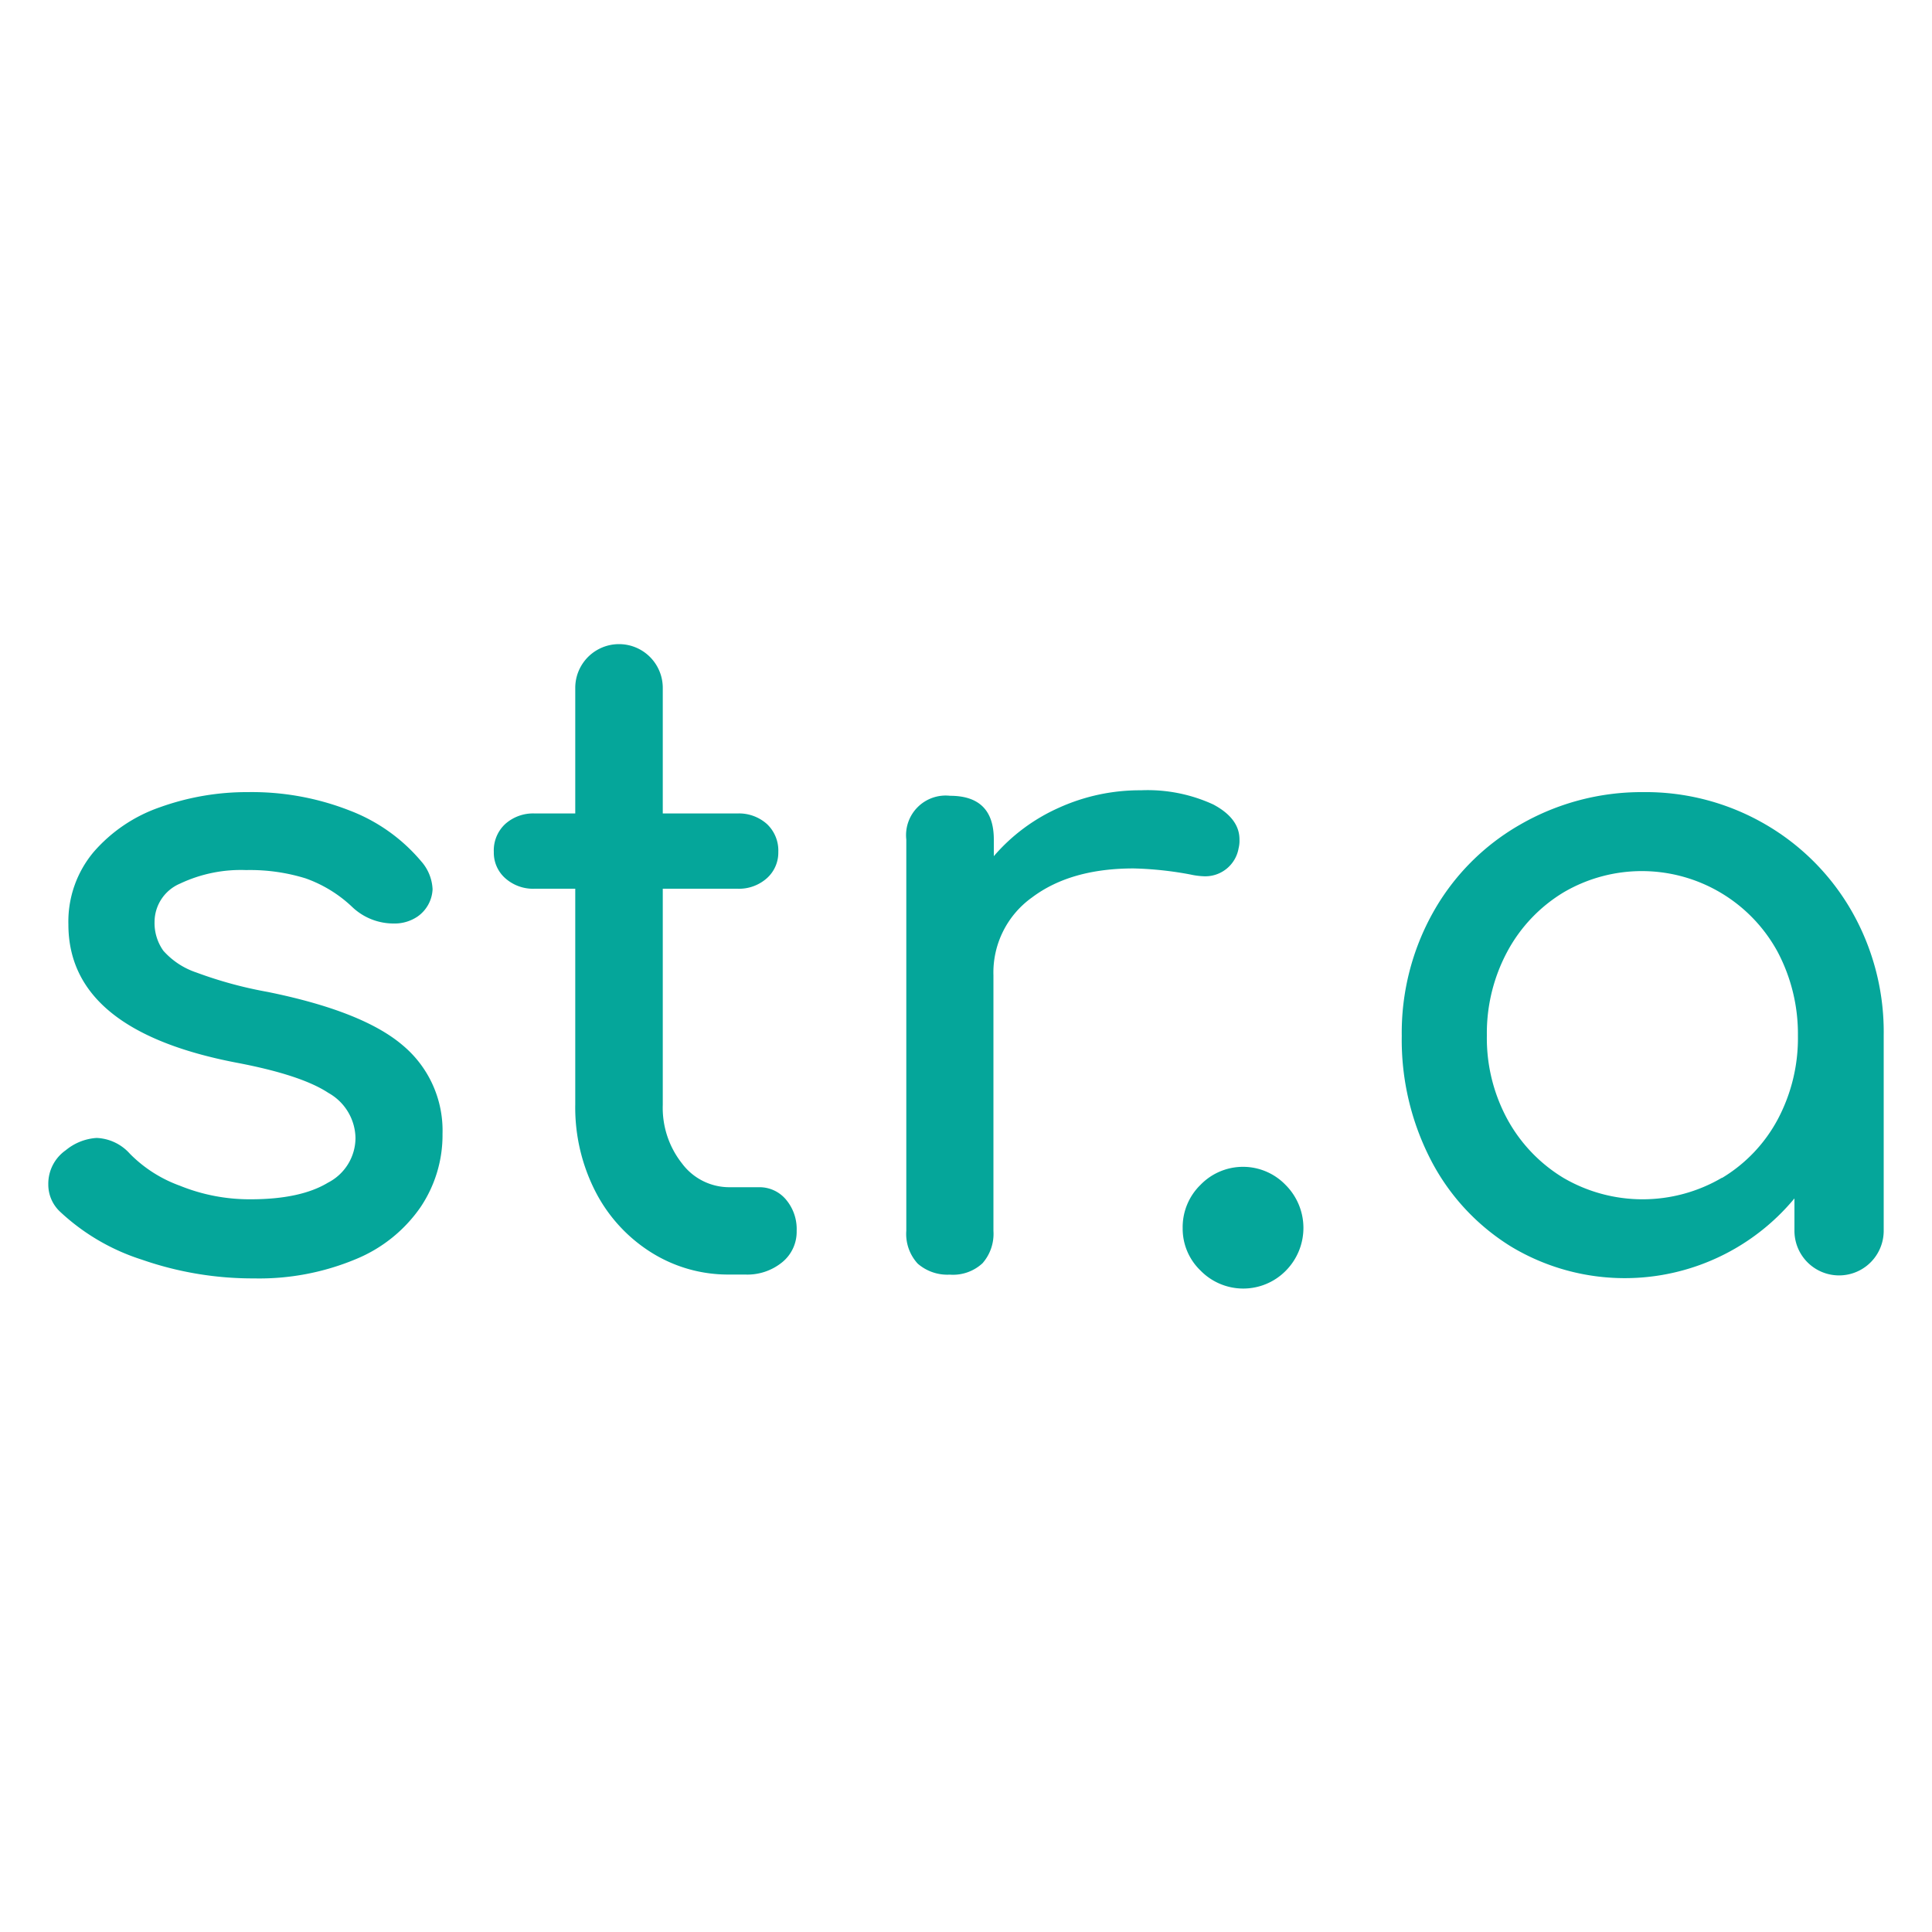 <svg id="Camada_1" data-name="Camada 1" xmlns="http://www.w3.org/2000/svg" viewBox="0 0 200 200"><defs><style>.cls-1{fill:#05a69a;}</style></defs><path class="cls-1" d="M14.69,130.4a22.26,22.26,0,0,1-8.51-5A3.84,3.84,0,0,1,5,122.61a4.23,4.23,0,0,1,1.81-3.54A5.55,5.55,0,0,1,10,117.8a4.87,4.87,0,0,1,3.45,1.64,13.89,13.89,0,0,0,5.16,3.3,19.19,19.19,0,0,0,7.34,1.41c3.44,0,6.12-.58,8-1.72a5.22,5.22,0,0,0,2.85-4.63A5.45,5.45,0,0,0,34,113.14q-2.81-1.86-9.51-3.13Q7.08,106.67,7.08,95.7a11.2,11.2,0,0,1,2.63-7.52,16,16,0,0,1,6.89-4.63A26.61,26.61,0,0,1,25.66,82a27.71,27.71,0,0,1,10.55,1.91,18.1,18.1,0,0,1,7.39,5.25,4.66,4.66,0,0,1,1.18,2.9,3.64,3.64,0,0,1-1.54,2.81,4.24,4.24,0,0,1-2.54.73,6.2,6.2,0,0,1-4.26-1.73,13.59,13.59,0,0,0-4.8-2.94,19.43,19.43,0,0,0-6.16-.86,14.72,14.72,0,0,0-6.84,1.4A4.32,4.32,0,0,0,16,95.42a4.94,4.94,0,0,0,.91,3,7.94,7.94,0,0,0,3.44,2.26,42.88,42.88,0,0,0,7.34,2q9.87,2,14,5.53a11.49,11.49,0,0,1,4.12,9.15A13.36,13.36,0,0,1,43.51,125a15.11,15.11,0,0,1-6.66,5.34,25.93,25.93,0,0,1-10.56,2A34.85,34.85,0,0,1,14.69,130.4Z"/><path class="cls-1" d="M81.34,124.15a4.72,4.72,0,0,1,1.13,3.26,4.06,4.06,0,0,1-1.5,3.26,5.71,5.71,0,0,1-3.85,1.27H75.49a14.93,14.93,0,0,1-8.11-2.31,16.13,16.13,0,0,1-5.75-6.3,19.07,19.07,0,0,1-2.08-9V92H55.38a4.33,4.33,0,0,1-3.08-1.09,3.52,3.52,0,0,1-1.18-2.71,3.73,3.73,0,0,1,1.18-2.9,4.33,4.33,0,0,1,3.08-1.09h4.17v-13a4.53,4.53,0,1,1,9.06,0v13h7.7a4.34,4.34,0,0,1,3.08,1.09,3.77,3.77,0,0,1,1.18,2.9,3.55,3.55,0,0,1-1.18,2.71A4.34,4.34,0,0,1,76.31,92h-7.7v22.38a9.28,9.28,0,0,0,2,6.07,6.1,6.1,0,0,0,4.89,2.45h3.08A3.57,3.57,0,0,1,81.34,124.15Z"/><path class="cls-1" d="M125.6,83.28q2.72,1.45,2.71,3.63a3.16,3.16,0,0,1-.09.9,3.5,3.5,0,0,1-3.62,2.9,7.67,7.67,0,0,1-1.36-.18,36,36,0,0,0-5.89-.63q-6.52,0-10.51,3a9.55,9.55,0,0,0-4,8.06v26.46a4.61,4.61,0,0,1-1.13,3.35,4.49,4.49,0,0,1-3.4,1.18A4.67,4.67,0,0,1,95,130.81a4.54,4.54,0,0,1-1.18-3.4V86.91a4.1,4.1,0,0,1,4.53-4.53q4.53,0,4.53,4.53v1.72a19.13,19.13,0,0,1,6.71-5,20.31,20.31,0,0,1,8.52-1.82A16.26,16.26,0,0,1,125.6,83.28Z"/><path class="cls-1" d="M124.28,131.53a6,6,0,0,1-1.85-4.39,6.11,6.11,0,0,1,1.85-4.49,6.12,6.12,0,0,1,8.79,0,6.29,6.29,0,0,1,.05,8.88,6.18,6.18,0,0,1-8.84,0Z"/><path class="cls-1" d="M182.72,85.32a24.37,24.37,0,0,1,9,9.06A25.22,25.22,0,0,1,195,107.2v20.21a4.62,4.62,0,1,1-9.24,0v-3.35a22.82,22.82,0,0,1-29.31,5,22.85,22.85,0,0,1-8.34-9,27.07,27.07,0,0,1-3-12.82,25.49,25.49,0,0,1,3.26-12.82,23.9,23.9,0,0,1,9-9.06A25.15,25.15,0,0,1,170.08,82,24.64,24.64,0,0,1,182.72,85.32Zm-4.44,36.61a15.72,15.72,0,0,0,5.76-6.07,17.89,17.89,0,0,0,2.08-8.66A18.16,18.16,0,0,0,184,98.5a16,16,0,0,0-22.16-6.11,16,16,0,0,0-5.8,6.11,17.84,17.84,0,0,0-2.12,8.7,17.58,17.58,0,0,0,2.12,8.66,16.11,16.11,0,0,0,5.8,6.07,16.25,16.25,0,0,0,16.4,0Z"/></svg>